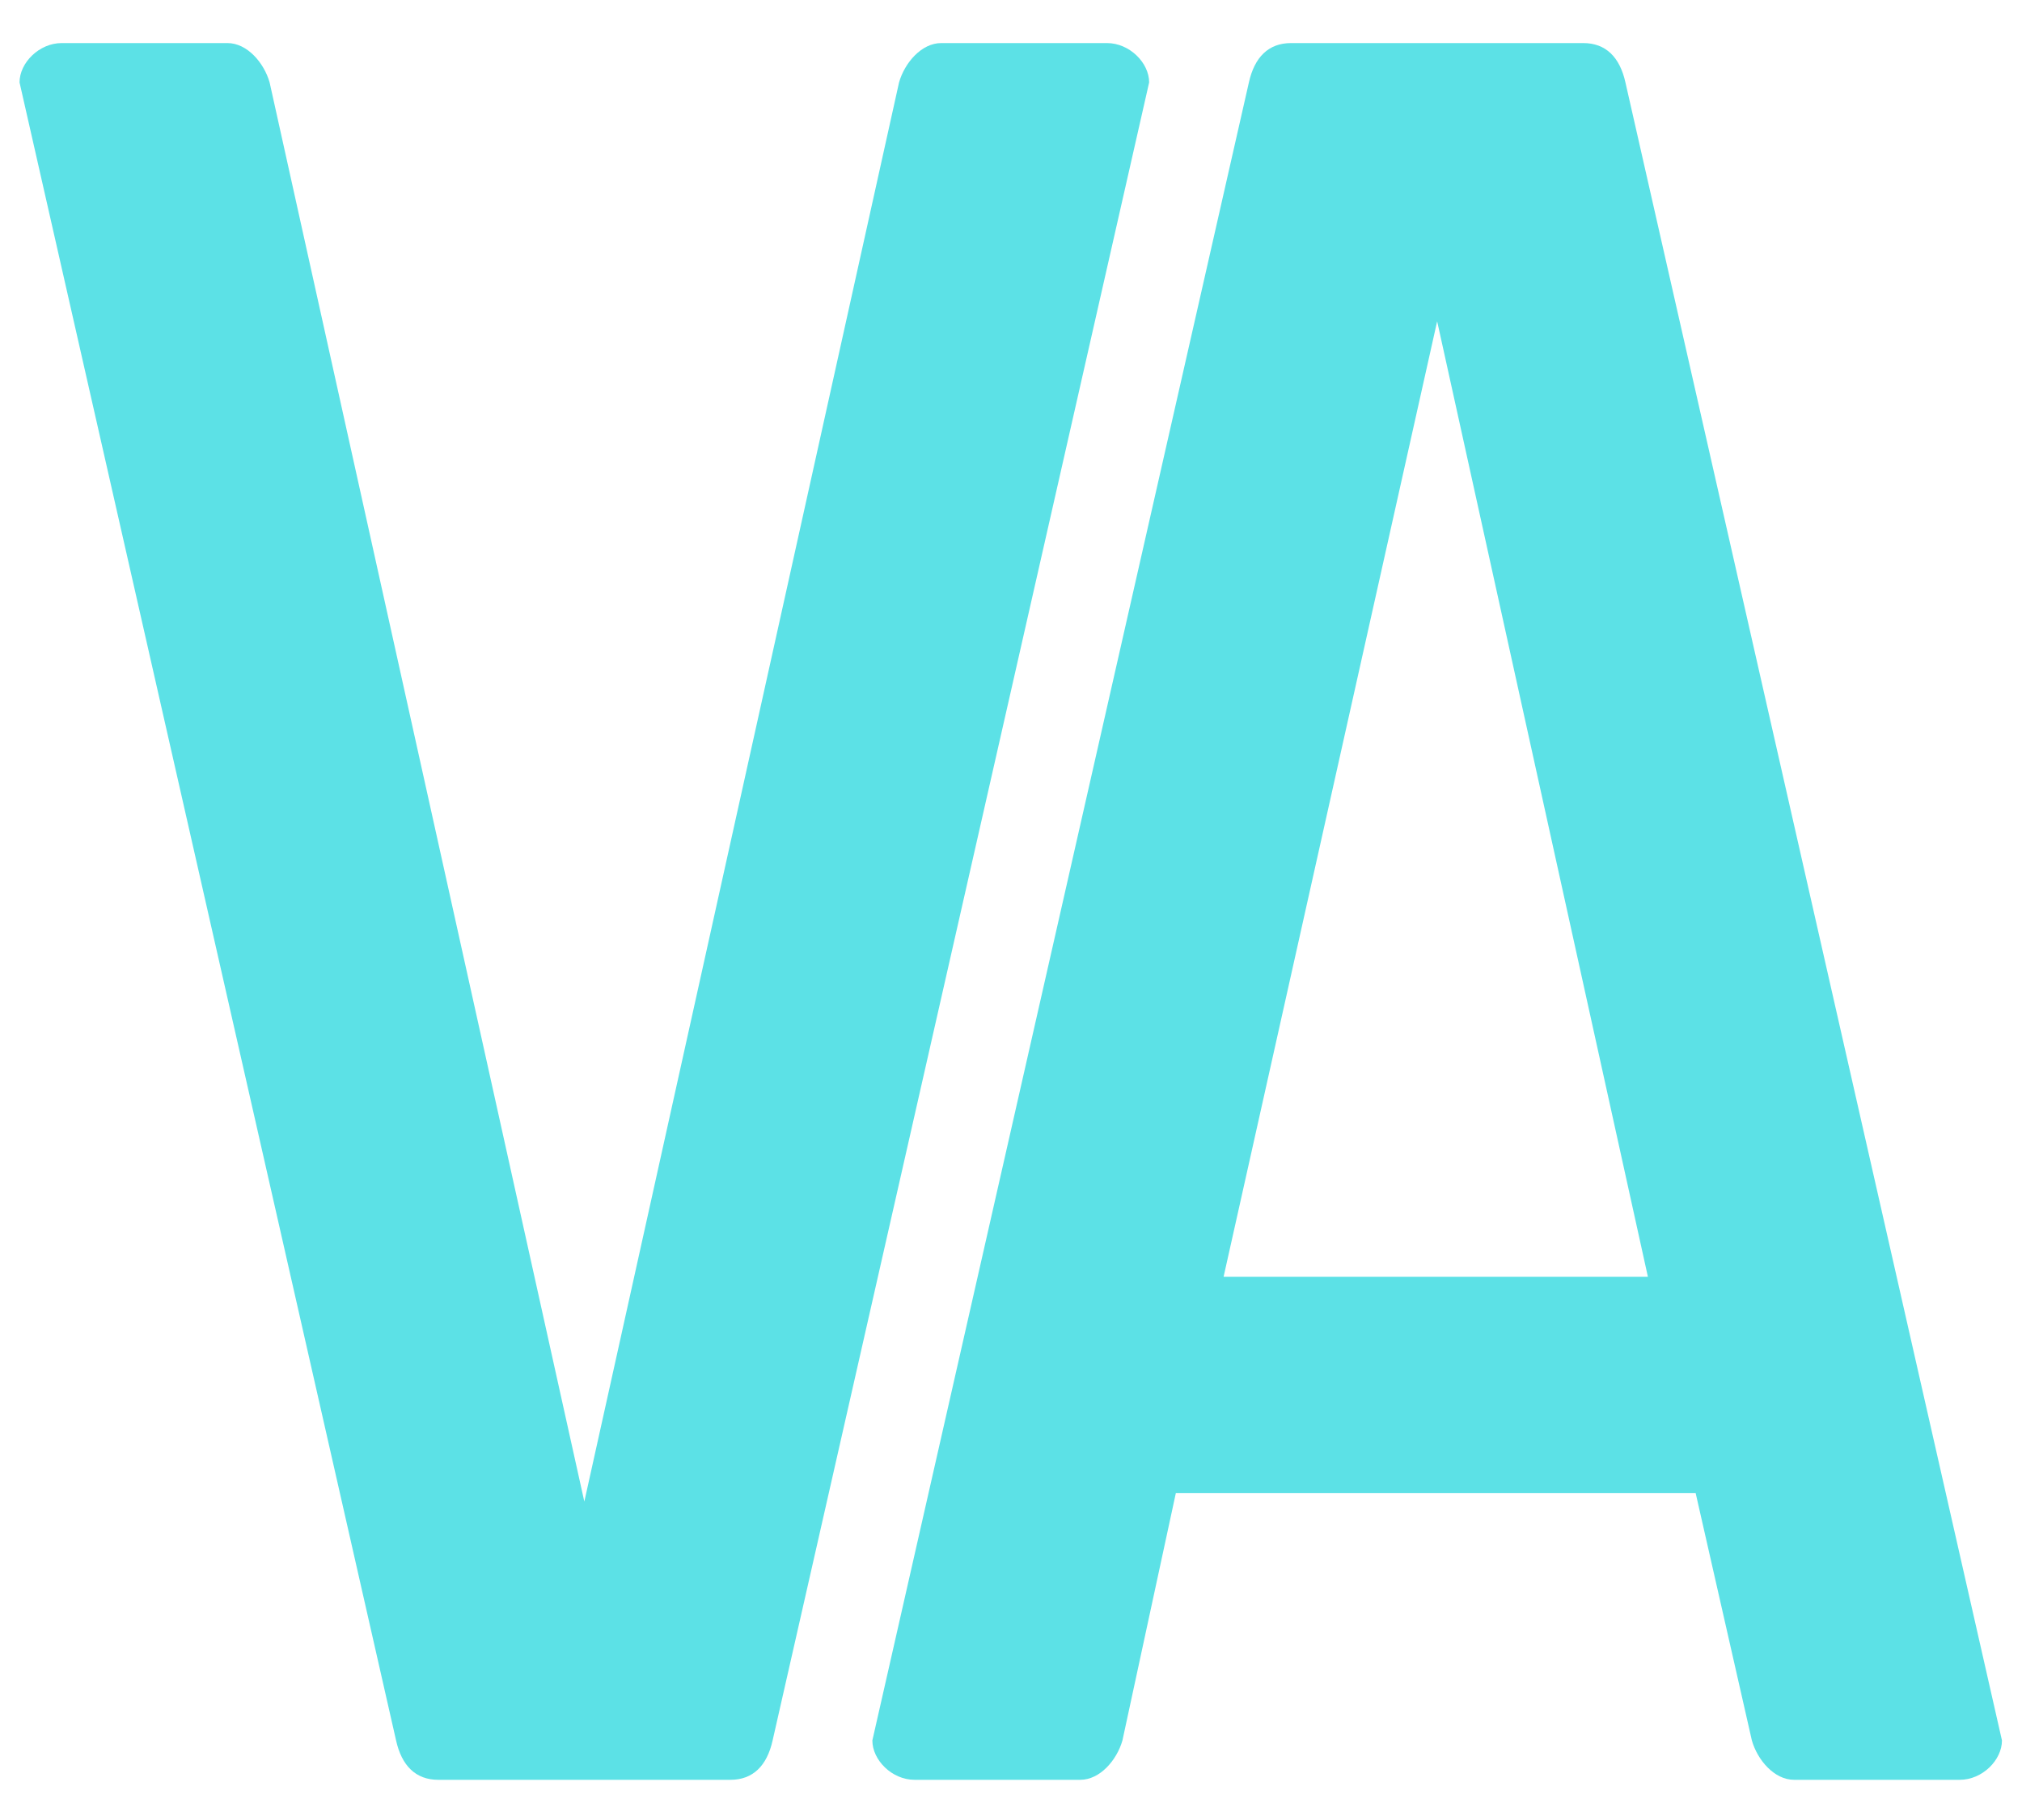 <svg xmlns="http://www.w3.org/2000/svg" xmlns:xlink="http://www.w3.org/1999/xlink" width="500" zoomAndPan="magnify" viewBox="0 0 375 337.5" height="450" preserveAspectRatio="xMidYMid meet" version="1.0"><defs><g/></defs><g fill="#5ce1e6" fill-opacity="1"><g transform="translate(-7.841, 330.046)"><g><path d="M 89.113 0 L 143.312 0 C 147.48 0 150.086 -2.605 151.129 -7.297 L 220.961 -314.762 C 220.961 -318.41 217.312 -322.059 213.141 -322.059 L 182.395 -322.059 C 178.746 -322.059 175.621 -318.41 174.578 -314.762 L 116.211 -51.594 L 57.844 -314.762 C 56.805 -318.41 53.676 -322.059 50.027 -322.059 L 19.281 -322.059 C 15.113 -322.059 11.465 -318.41 11.465 -314.762 L 81.297 -7.297 C 82.34 -2.605 84.945 0 89.113 0 Z M 89.113 0 "/></g></g></g><g fill="#5ce1e6" fill-opacity="1"><g transform="translate(150.323, 330.046)"><g><path d="M 19.281 0 L 50.027 0 C 53.676 0 56.805 -3.648 57.844 -7.297 L 67.746 -53.156 L 164.156 -53.156 L 174.578 -7.297 C 175.621 -3.648 178.746 0 182.395 0 L 213.141 0 C 217.312 0 220.961 -3.648 220.961 -7.297 L 151.129 -314.762 C 150.086 -319.453 147.48 -322.059 143.312 -322.059 L 89.113 -322.059 C 84.945 -322.059 82.34 -319.453 81.297 -314.762 L 11.465 -7.297 C 11.465 -3.648 15.113 0 19.281 0 Z M 76.605 -93.281 L 116.211 -270.465 L 155.297 -93.281 Z M 76.605 -93.281 "/></g></g></g></svg>